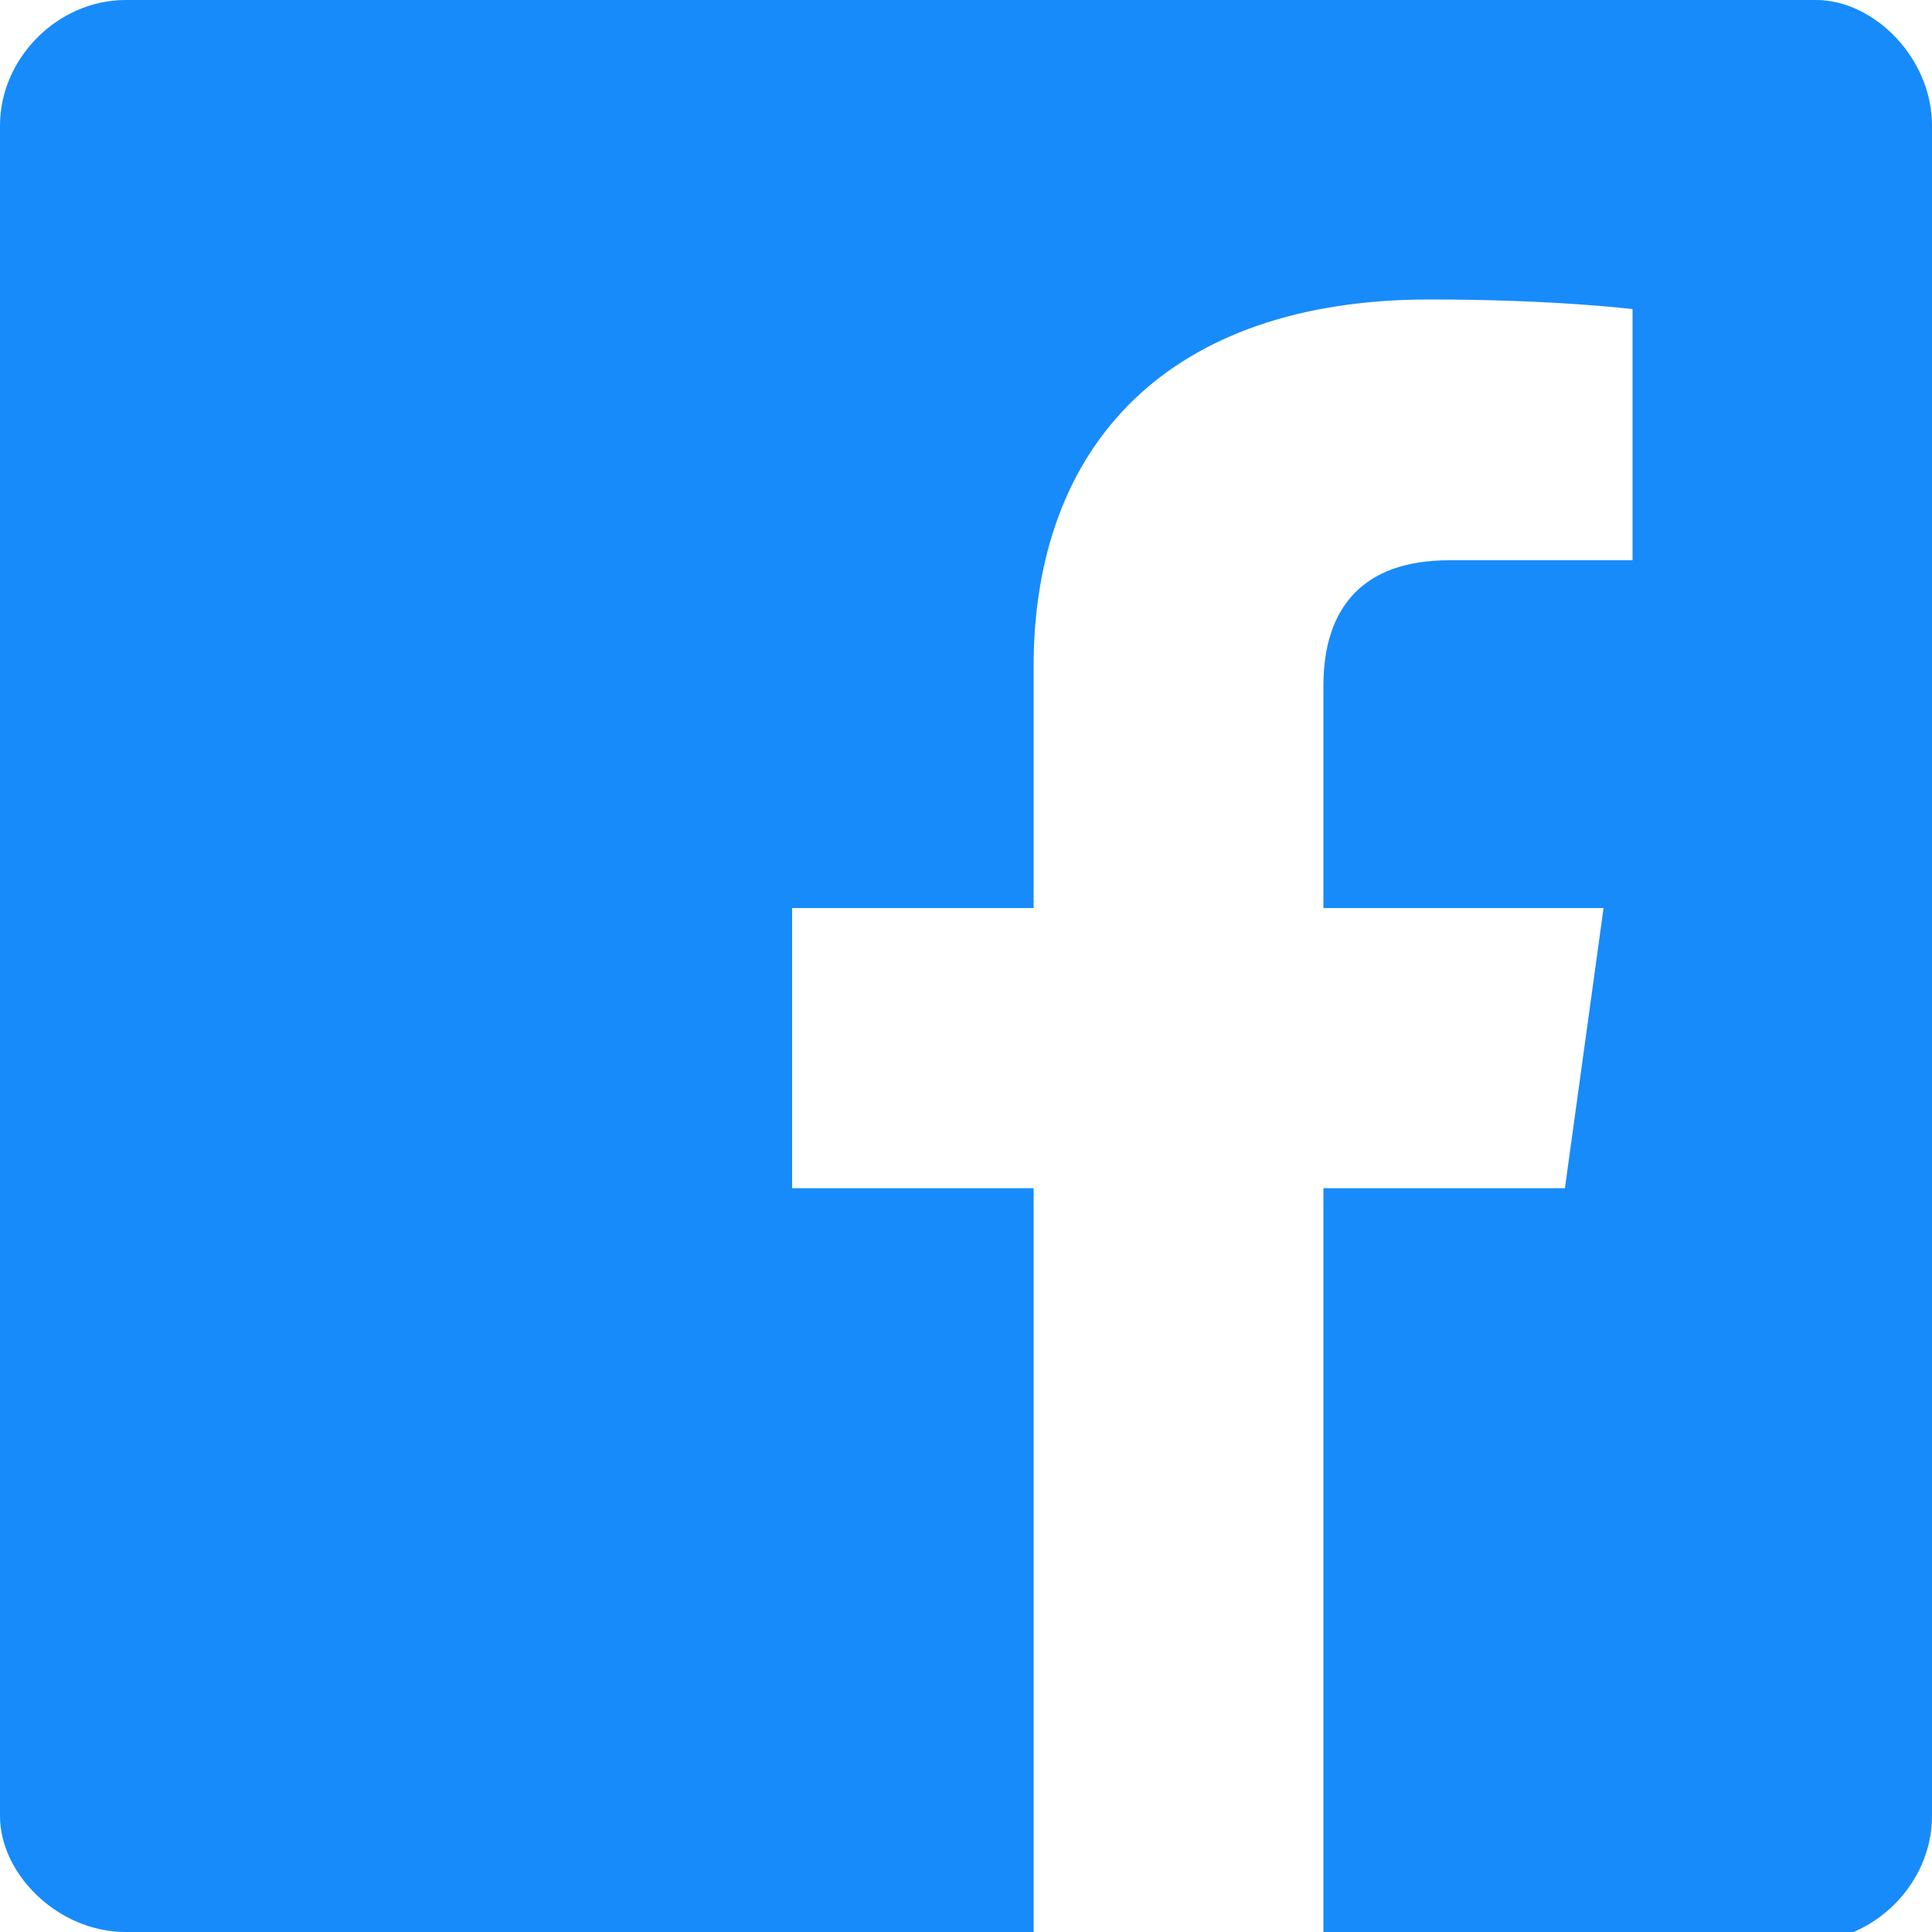 <svg id="Layer_1" xmlns="http://www.w3.org/2000/svg" viewBox="0 0 20 20"><style>.st0{fill:#188BFA;}</style><path class="st0" d="M20 1.3v17.5c0 .7-.6 1.3-1.3 1.3h-5v-7.8h2.5l.4-2.9h-2.9V7.1c0-.8.4-1.3 1.3-1.3h1.9V3.2s-.8-.1-2.1-.1c-2.7 0-4.1 1.5-4.1 3.8v2.5H8.2v2.9h2.5V20H1.3C.6 20 0 19.4 0 18.8V1.3C0 .6.6 0 1.3 0h17.5c.6 0 1.2.6 1.2 1.3z"/></svg>